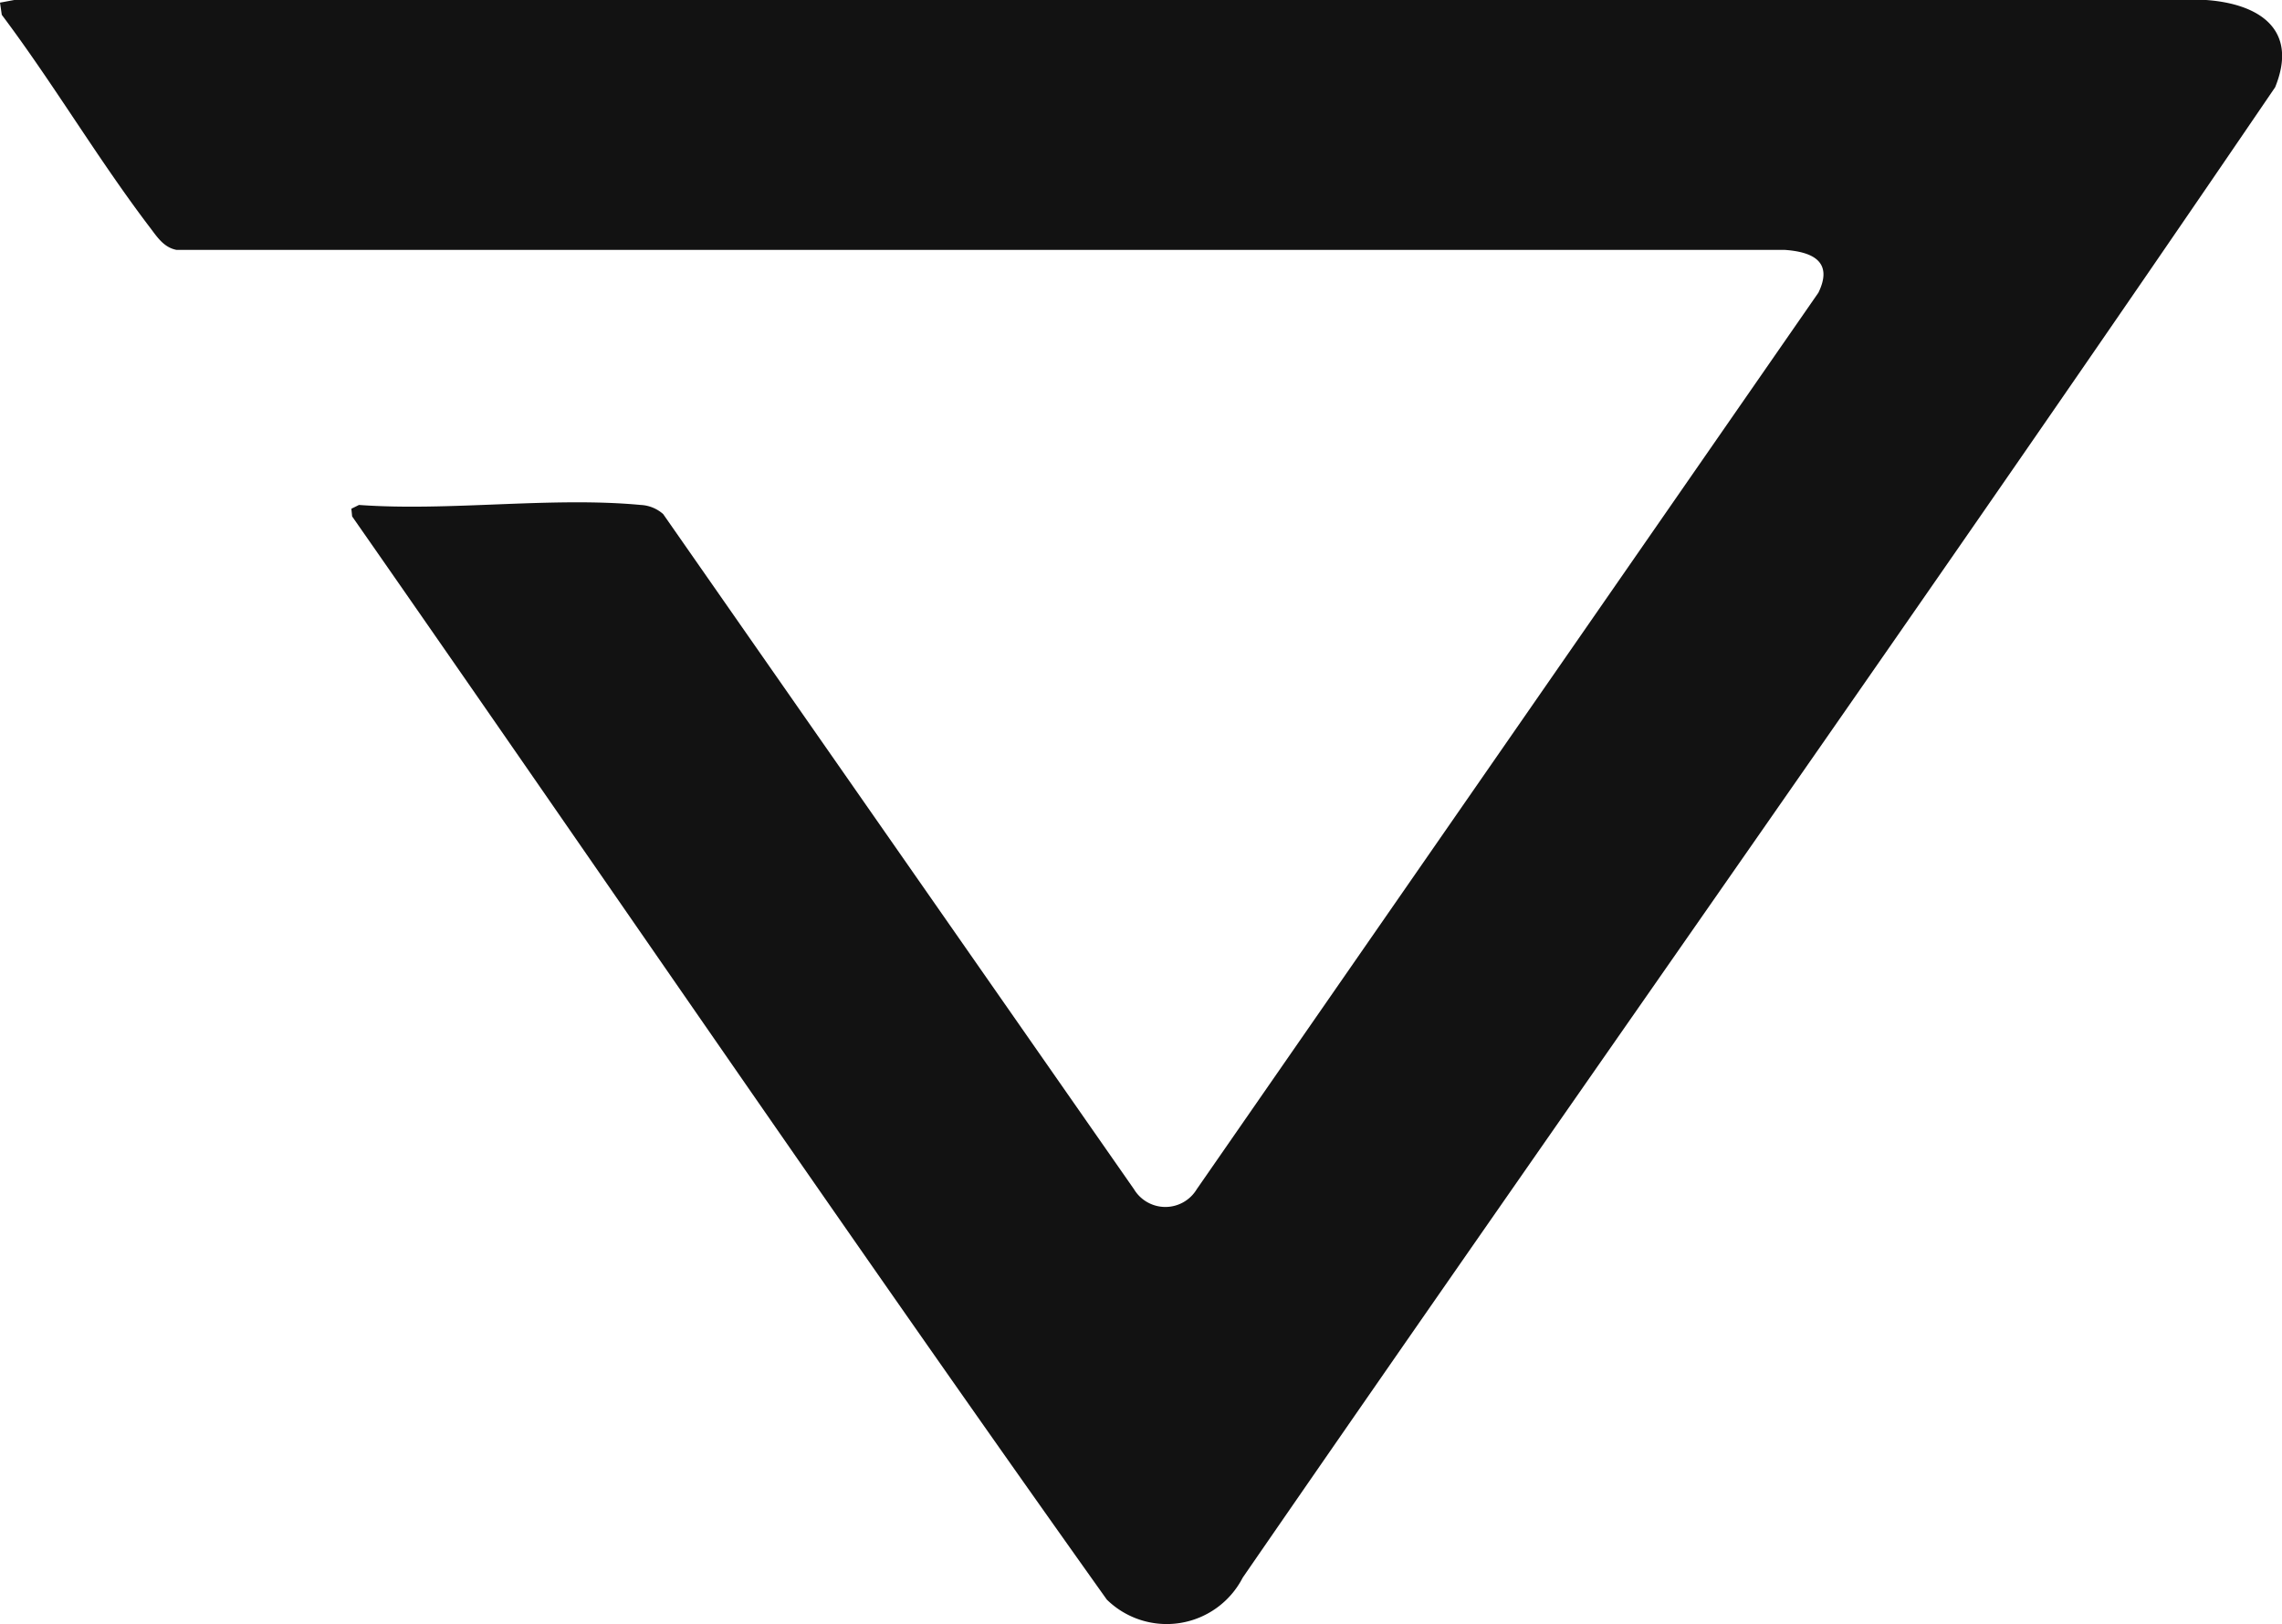 <svg xmlns="http://www.w3.org/2000/svg" width="32.026" height="22.793" viewBox="0 0 32.026 22.793">
  <g id="Group_3892" data-name="Group 3892" transform="translate(32.026 22.793) rotate(180)" style="isolation: isolate">
    <g id="Group_4" data-name="Group 4" transform="translate(0 0)">
      <path id="Path_1" data-name="Path 1" d="M562.269,22.752l-.2.037H531.308c-.742-.053-1.3-.41-.969-1.224,4.772-7.009,9.675-13.934,14.49-20.916a1.2,1.2,0,0,1,1.907-.307c3.581,5.029,7.06,10.138,10.591,15.2l.011.108-.107.053c-1.27-.092-2.7.118-3.954,0a.512.512,0,0,1-.315-.128L546.354,6.1a.514.514,0,0,0-.88,0l-8.725,12.582c-.209.43.073.572.47.6H559.79c.19.035.285.2.391.336.72.949,1.345,2.008,2.063,2.963Z" transform="translate(-530.243 0.004)" fill="#121212"/>
    </g>
  </g>
</svg>
